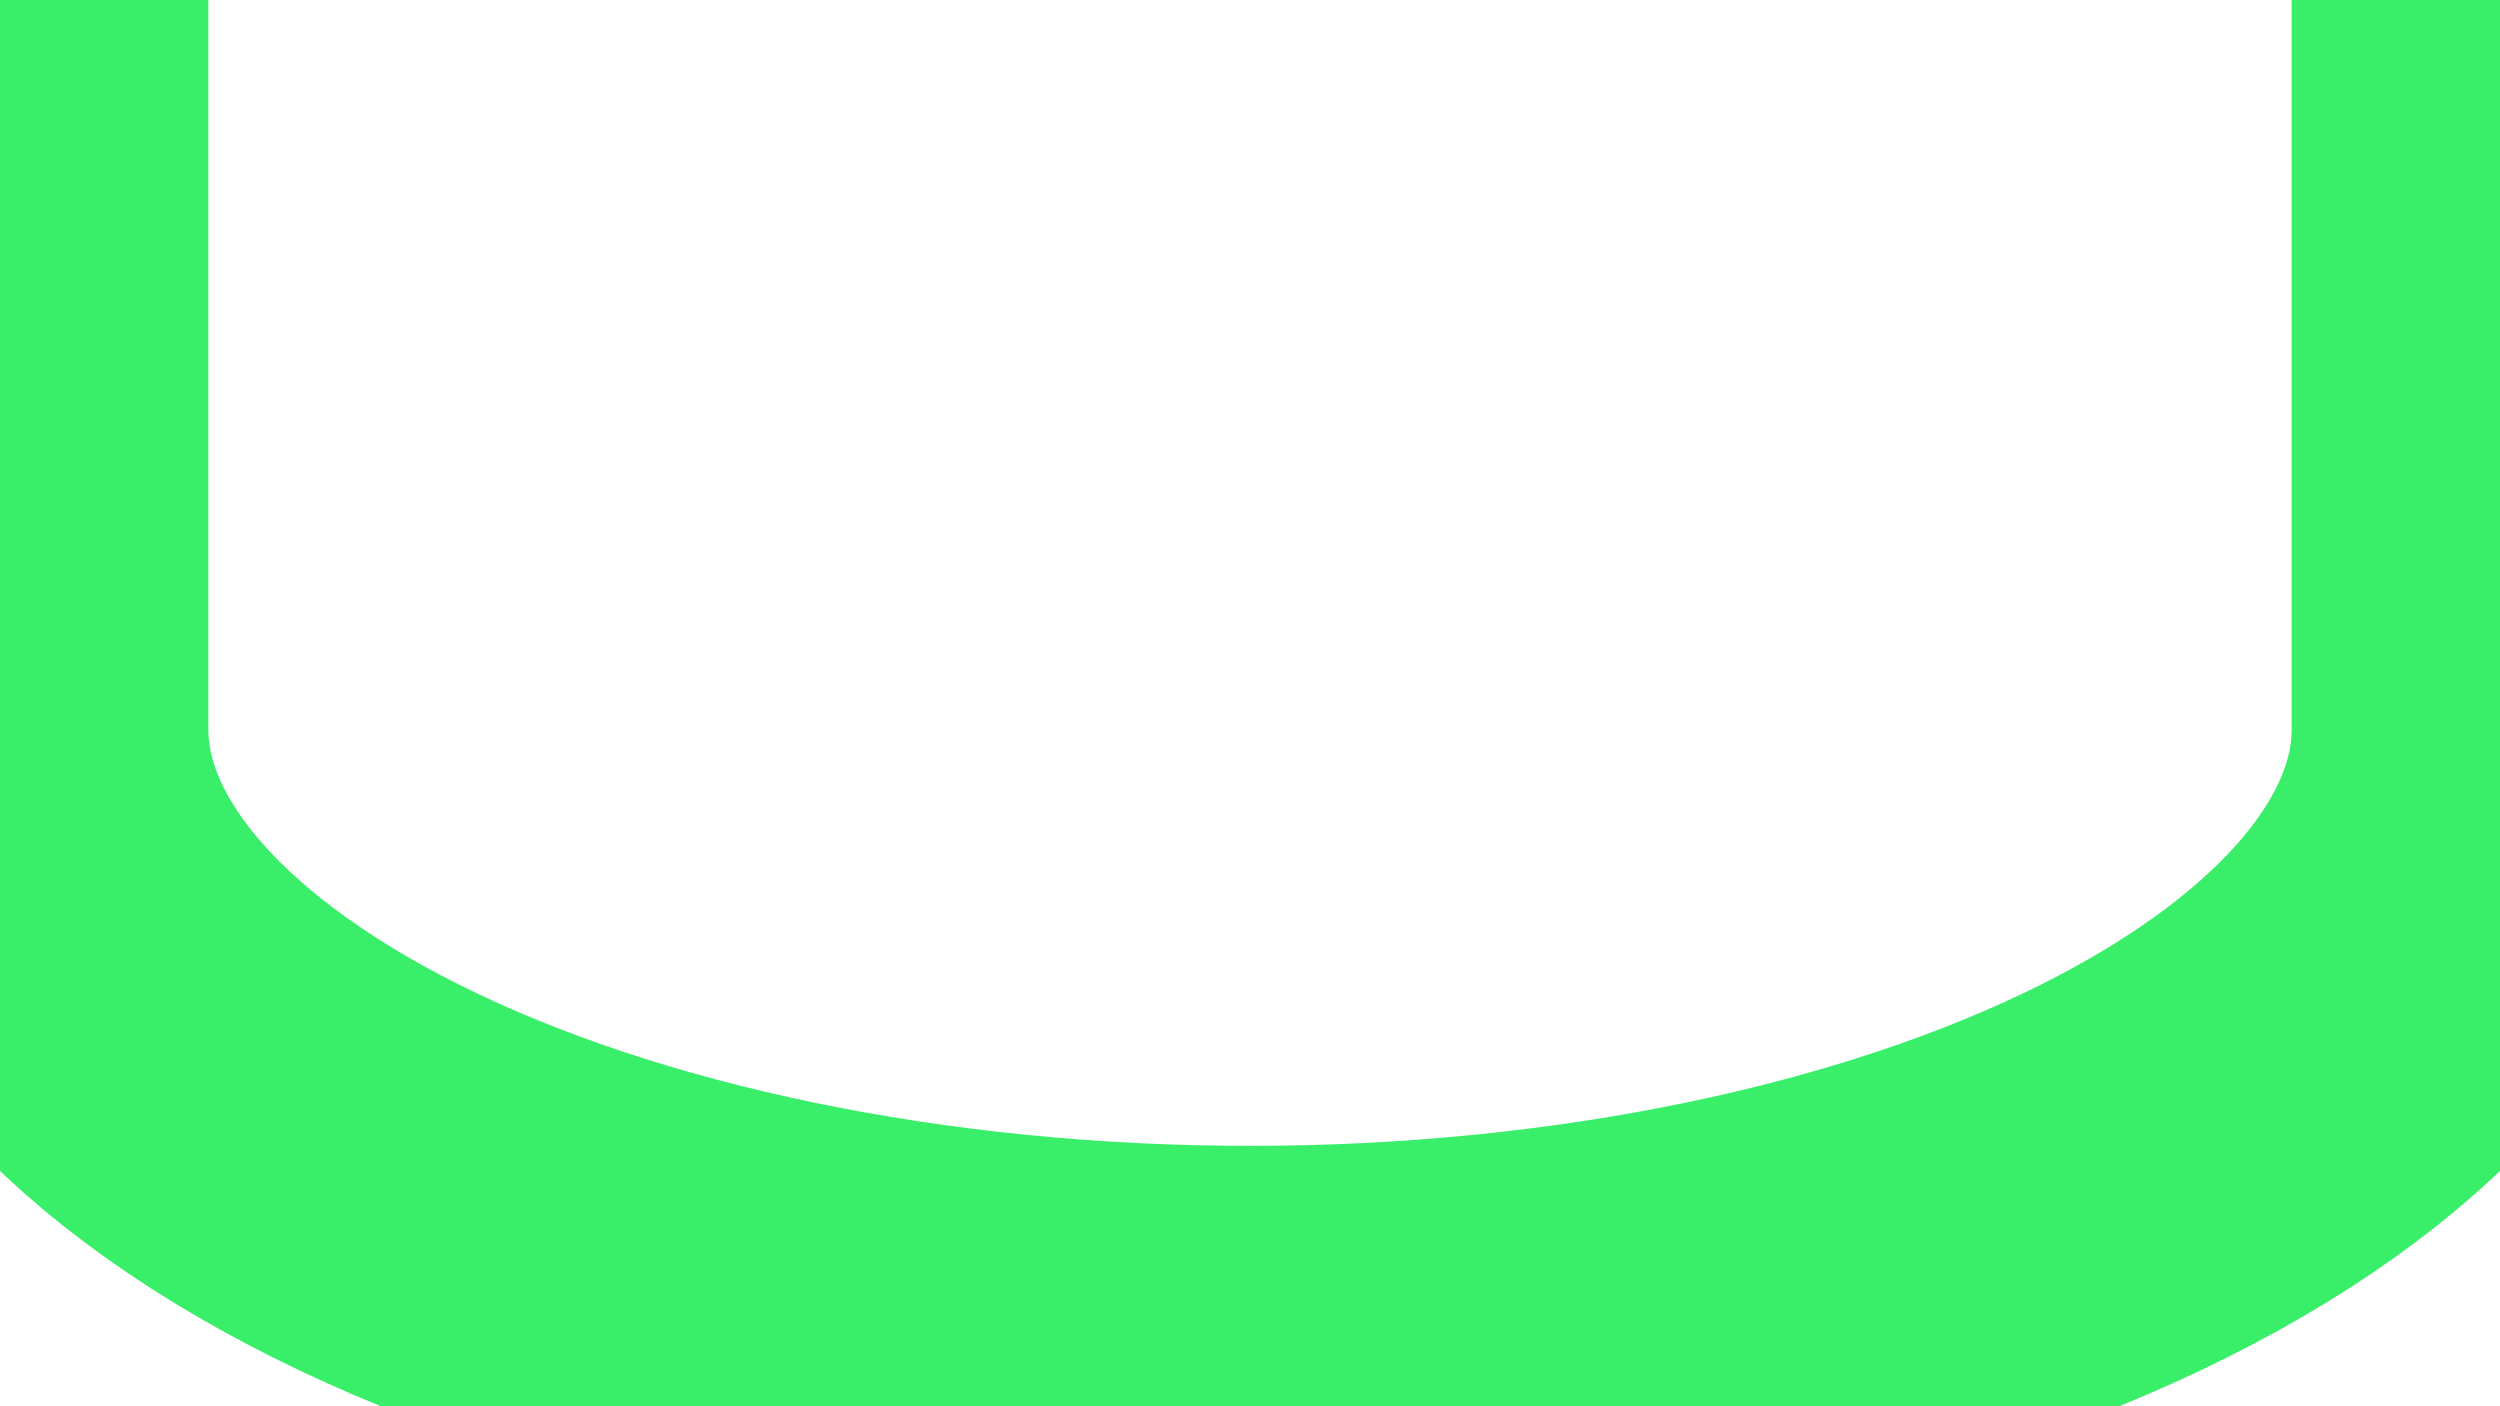 <svg width="16" height="9" viewBox="0 0 16 9" fill="none" xmlns="http://www.w3.org/2000/svg">
<path d="M0 0V4.667C0 5.728 0.843 6.745 2.343 7.495C3.843 8.245 5.878 8.667 8 8.667C10.122 8.667 12.157 8.245 13.657 7.495C15.157 6.745 16 5.728 16 4.667V0" stroke="#39EF6A" stroke-width="2.667" stroke-linecap="round" stroke-linejoin="round"/>
</svg>
